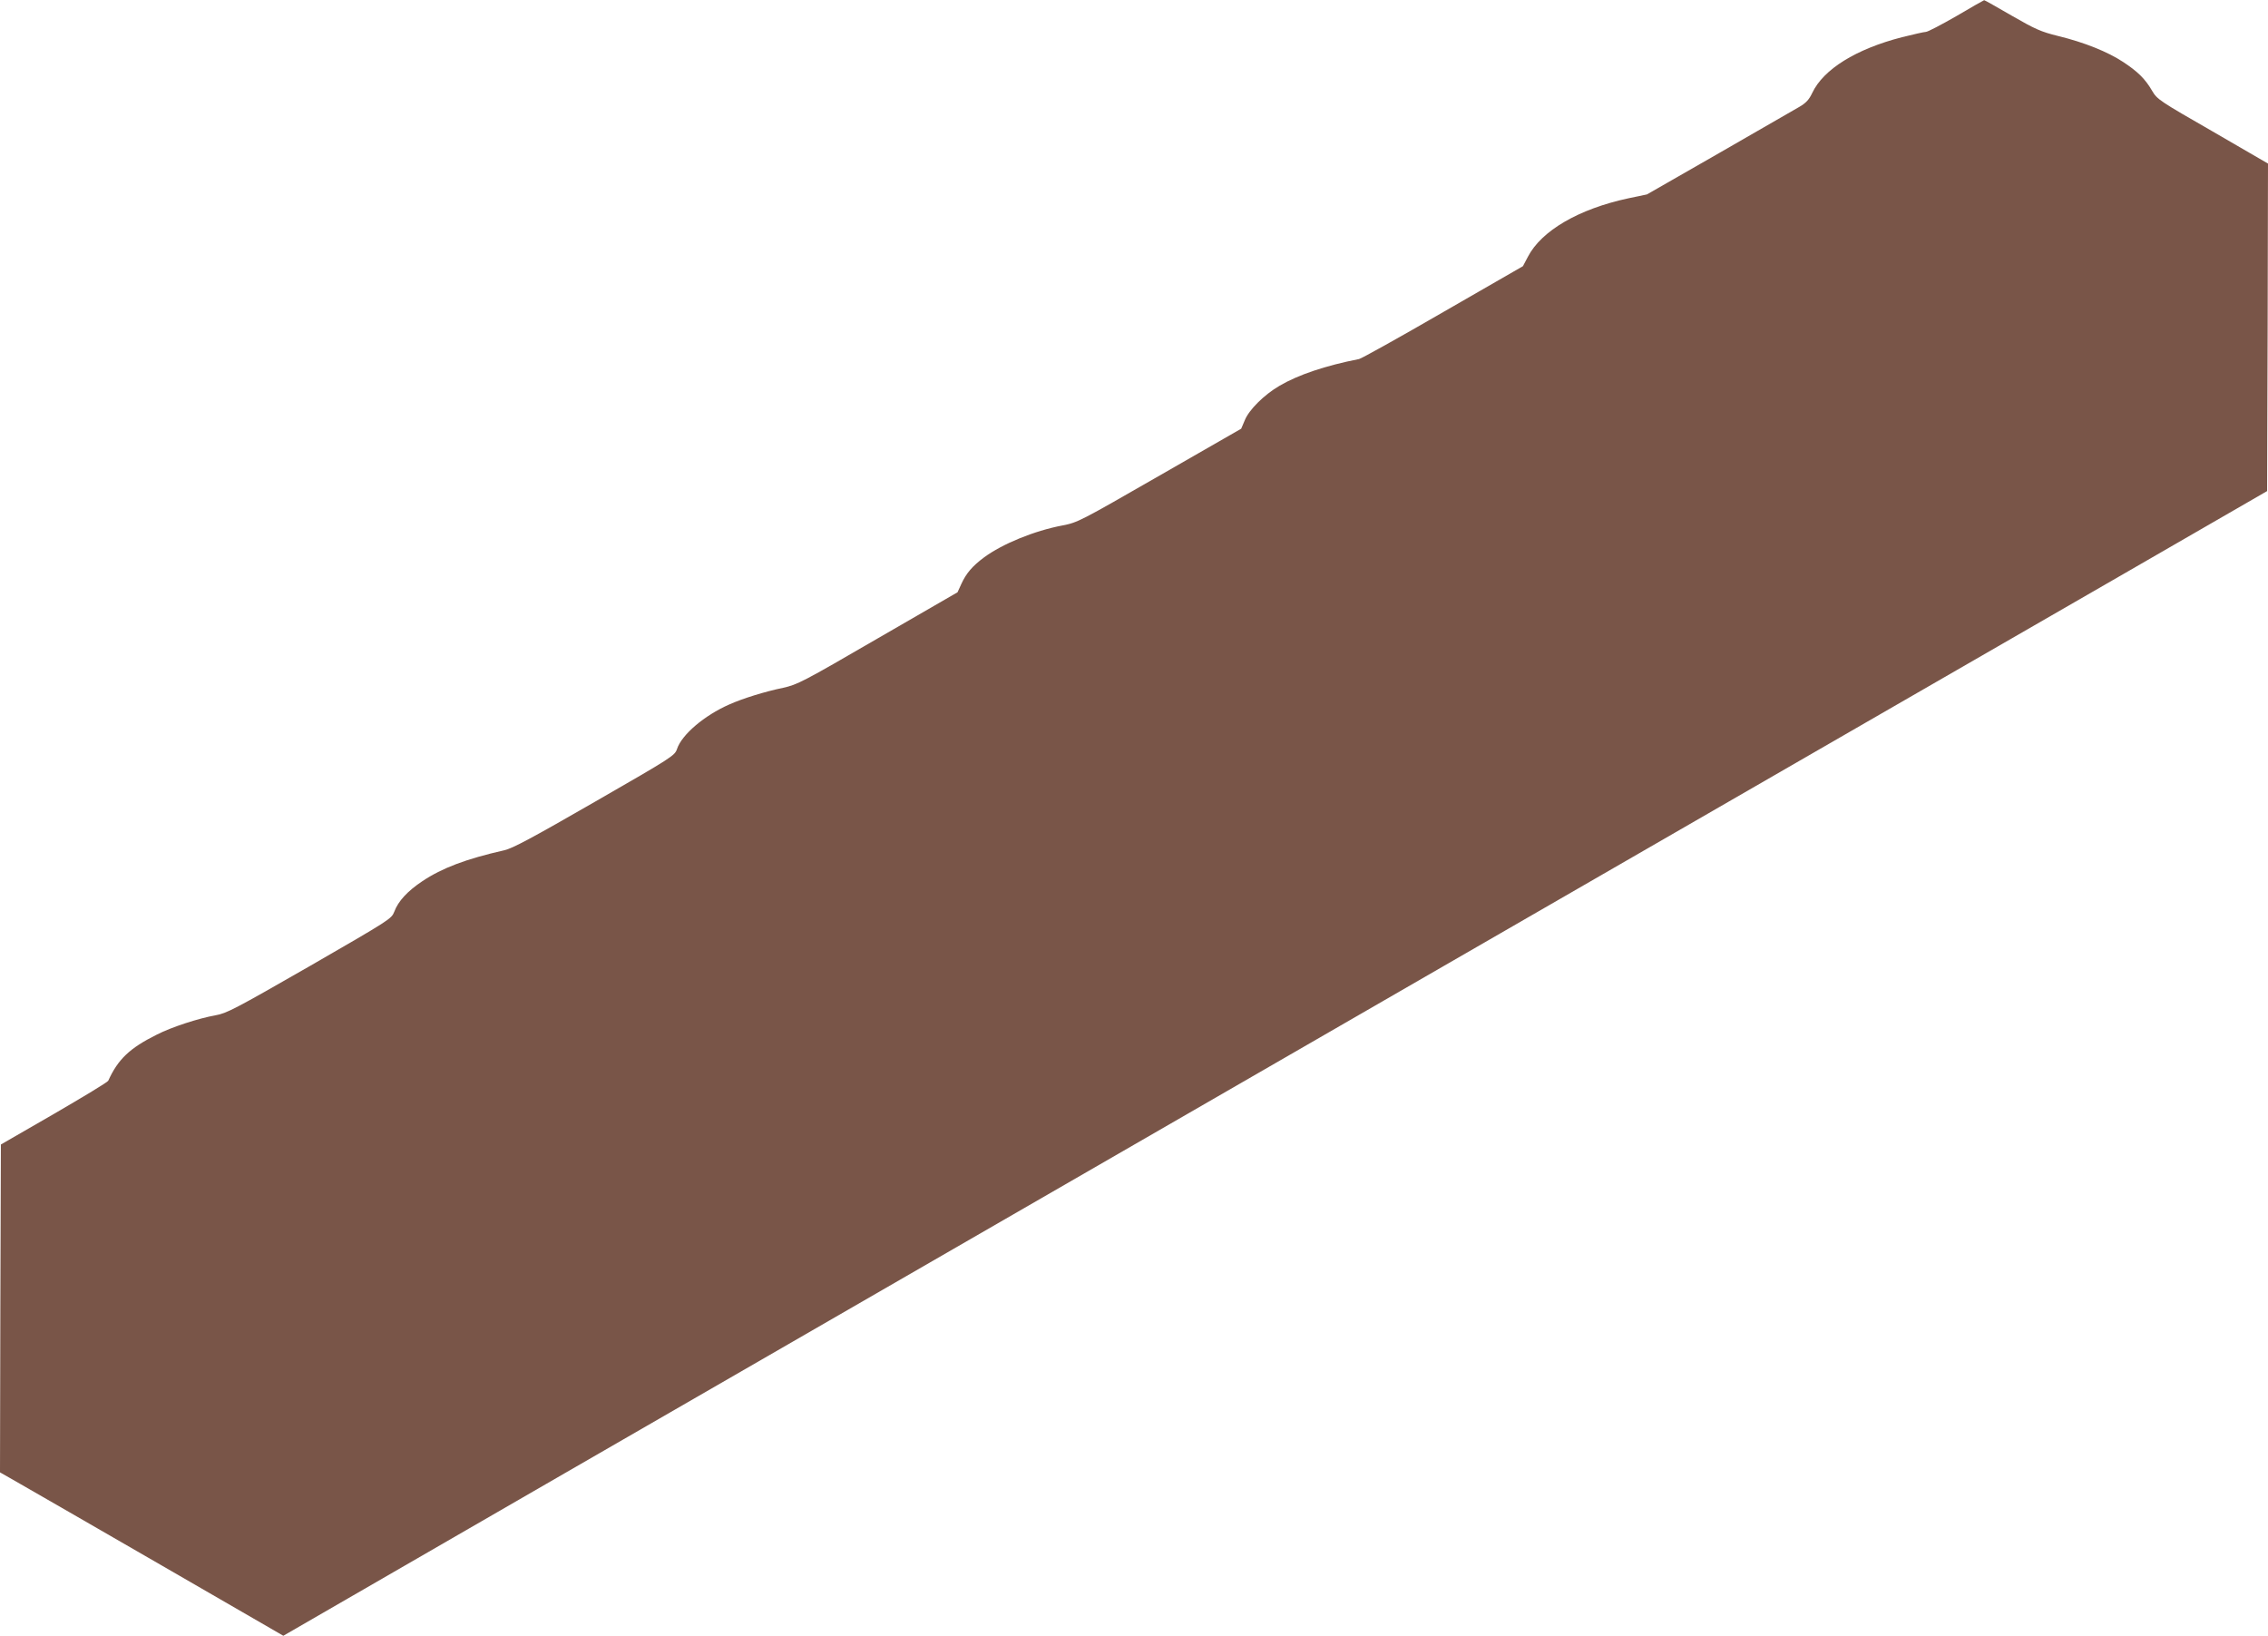 <?xml version="1.0" standalone="no"?>
<!DOCTYPE svg PUBLIC "-//W3C//DTD SVG 20010904//EN"
 "http://www.w3.org/TR/2001/REC-SVG-20010904/DTD/svg10.dtd">
<svg version="1.0" xmlns="http://www.w3.org/2000/svg"
 width="1280pt" height="923pt" viewBox="0 0 1280 923"
 preserveAspectRatio="xMidYMid meet">
<g transform="translate(0,923) scale(0.1,-0.1)"
fill="#795548" stroke="none">
<path d="M11041 9139 c-85 -49 -162 -89 -172 -89 -10 0 -70 -14 -135 -30 -260
-67 -443 -181 -506 -314 -18 -38 -35 -57 -73 -79 -27 -16 -232 -134 -455 -262
l-405 -232 -105 -22 c-280 -60 -491 -183 -567 -330 l-28 -53 -450 -259 c-247
-143 -461 -262 -475 -265 -189 -37 -344 -89 -449 -151 -86 -50 -173 -136 -196
-195 l-20 -47 -460 -264 c-451 -259 -462 -265 -549 -282 -159 -30 -339 -104
-442 -180 -66 -49 -101 -90 -128 -149 l-22 -48 -450 -260 c-425 -247 -454
-261 -534 -279 -102 -21 -228 -60 -304 -94 -141 -62 -268 -170 -295 -251 -13
-38 -25 -46 -465 -299 -351 -202 -464 -263 -511 -273 -216 -49 -350 -100 -461
-174 -84 -56 -137 -113 -159 -173 -16 -40 -24 -45 -478 -307 -422 -242 -468
-266 -531 -277 -95 -17 -247 -66 -331 -109 -153 -76 -219 -139 -274 -260 -3
-8 -141 -91 -306 -187 l-300 -173 -3 -925 -2 -925 112 -64 c62 -35 422 -243
800 -461 l687 -397 1588 917 c4097 2364 6698 3864 7338 4233 385 222 1053 607
1485 856 l785 453 3 924 2 924 -312 181 c-300 172 -314 182 -341 228 -40 69
-81 109 -164 164 -88 58 -220 111 -368 147 -97 24 -128 38 -262 115 -83 48
-153 88 -155 87 -2 0 -72 -40 -157 -90z"/>
</g>
</svg>

